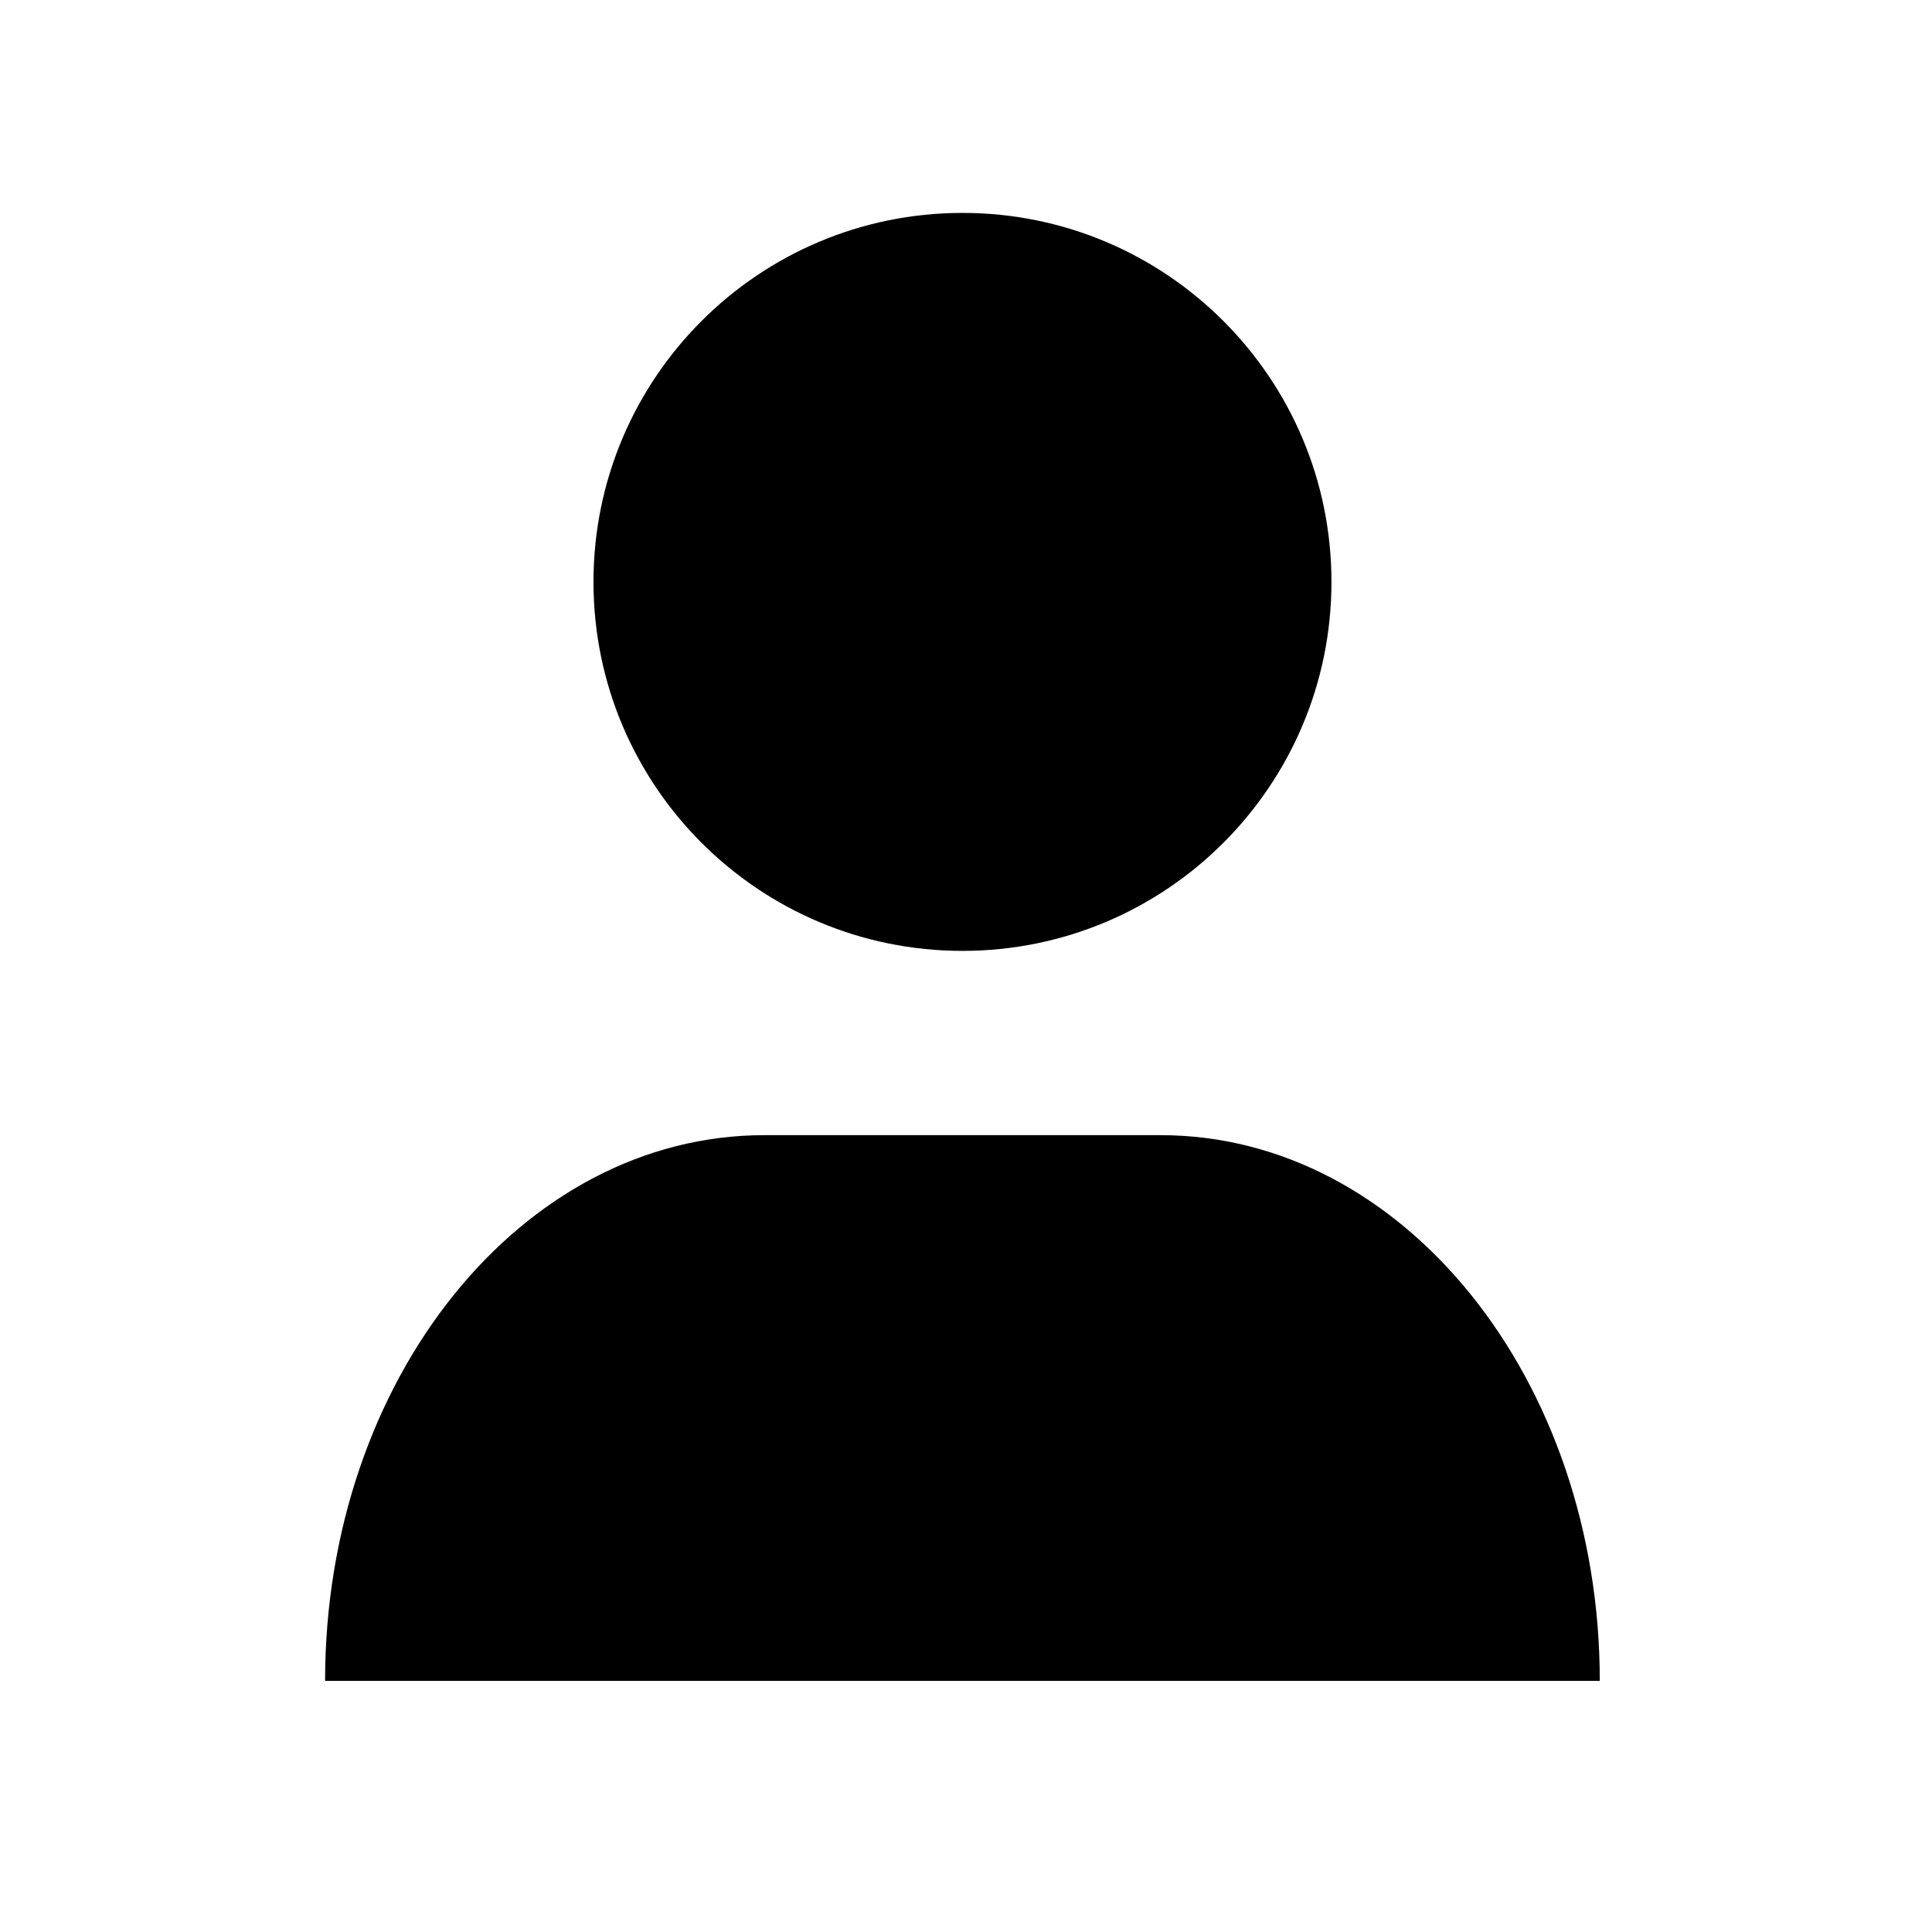 <?xml version="1.0" encoding="UTF-8"?>
<!-- The Best Svg Icon site in the world: iconSvg.co, Visit us! https://iconsvg.co -->
<svg fill="#000000" width="800px" height="800px" version="1.1" viewBox="144 144 512 512" xmlns="http://www.w3.org/2000/svg">
 <g>
  <path d="m230.15 589.46c0-79.887 52.102-144.63 116.38-144.63h105.05c64.289 0 116.38 64.742 116.38 144.63"/>
  <path d="m496.85 298.21c0 54.004-43.777 97.785-97.785 97.785-54.004 0-97.785-43.781-97.785-97.785 0-54.004 43.781-97.785 97.785-97.785 54.008 0 97.785 43.781 97.785 97.785"/>
 </g>
</svg>
